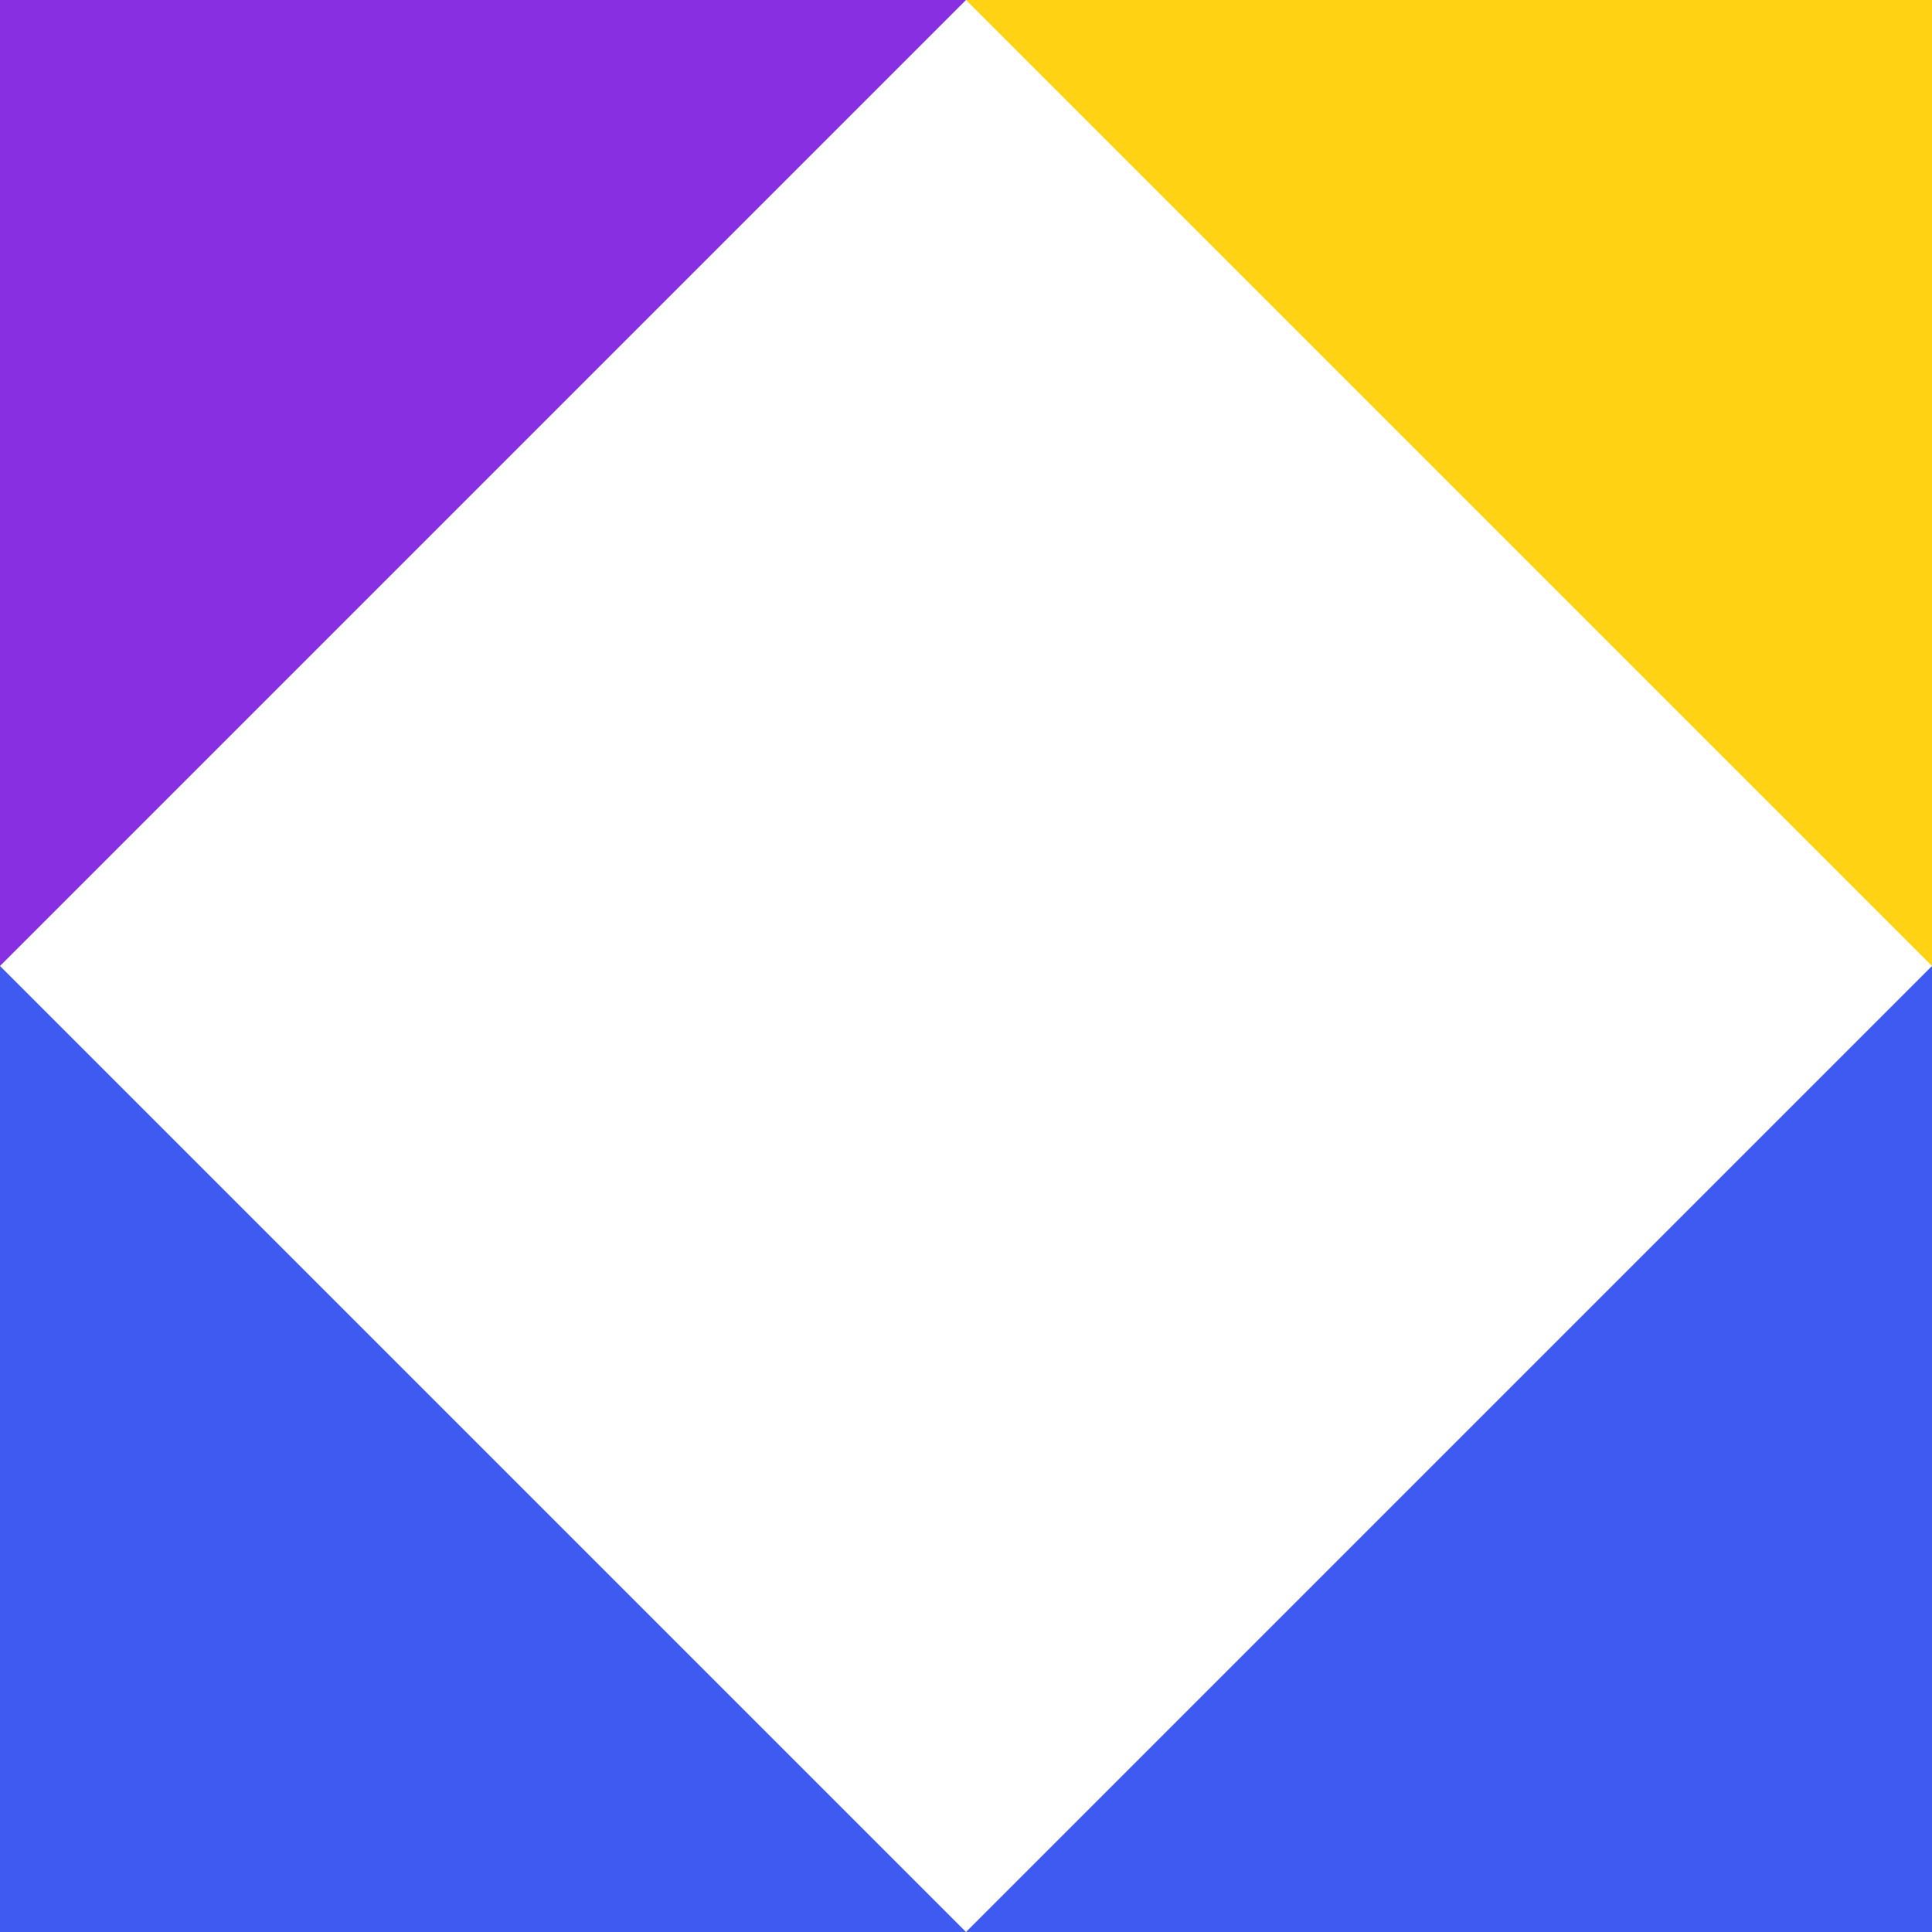 <?xml version="1.0" encoding="UTF-8"?> <svg xmlns="http://www.w3.org/2000/svg" width="60" height="60" viewBox="0 0 60 60" fill="none"> <path d="M0 0H30L0 30V0Z" fill="#8830E1"></path> <path d="M30 0H60V30L30 0Z" fill="#FFD313"></path> <path d="M60 30V60H30L60 30Z" fill="#3E5AF0"></path> <path d="M0 30L30 60H0V30Z" fill="#3E5AF0"></path> </svg> 